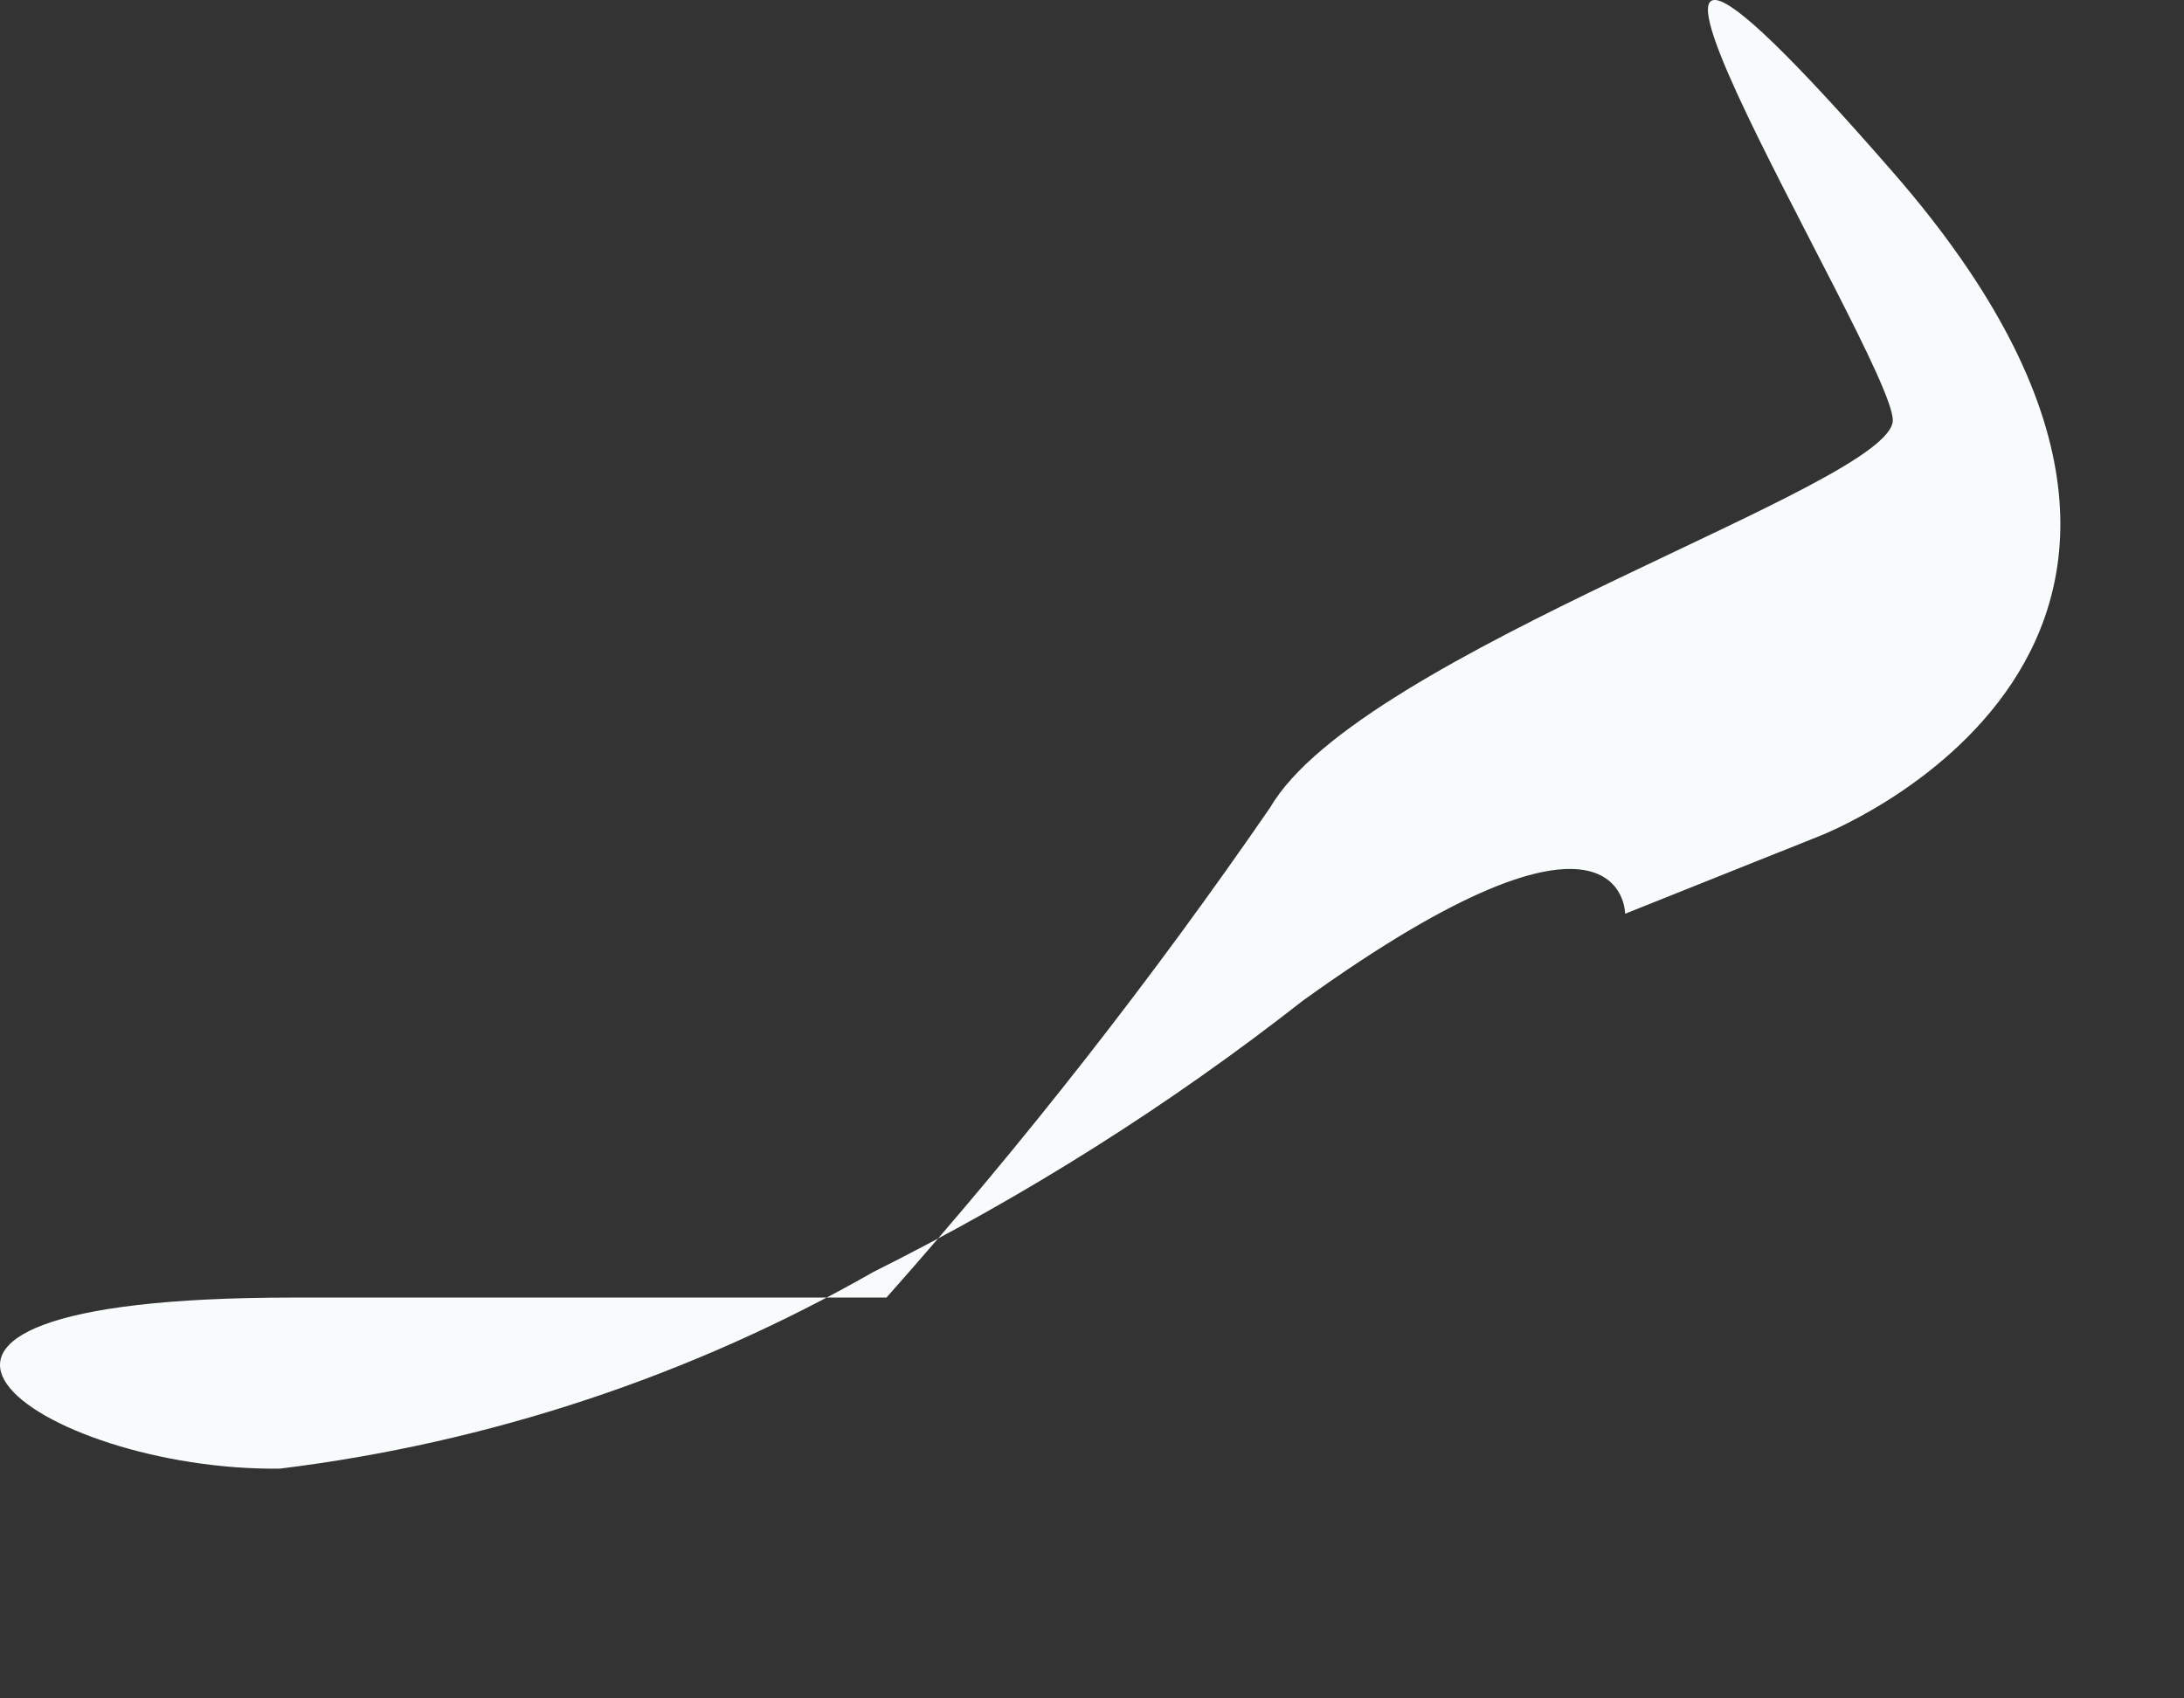 <?xml version="1.0" encoding="utf-8"?>
<svg xmlns="http://www.w3.org/2000/svg" fill="none" height="100%" overflow="visible" preserveAspectRatio="none" style="display: block;" viewBox="0 0 9 7" width="100%">
<rect x="0" y="0" width="9" height="7" fill="#333333" stroke="none"/>
<path d="M1.207 5.348H3.653C4.221 4.708 4.749 4.033 5.235 3.327C5.607 2.689 7.8 1.998 7.8 1.732C7.8 1.466 6.086 -1.259 7.8 0.709C9.515 2.676 7.495 3.447 7.495 3.447L6.697 3.766C6.697 3.766 6.697 3.168 5.368 4.125C4.818 4.556 4.225 4.93 3.6 5.242C2.846 5.672 2.015 5.947 1.154 6.053C0.17 6.066 -0.88 5.348 1.207 5.348Z" fill="#F7FBFC" id="Vector"/>
</svg>